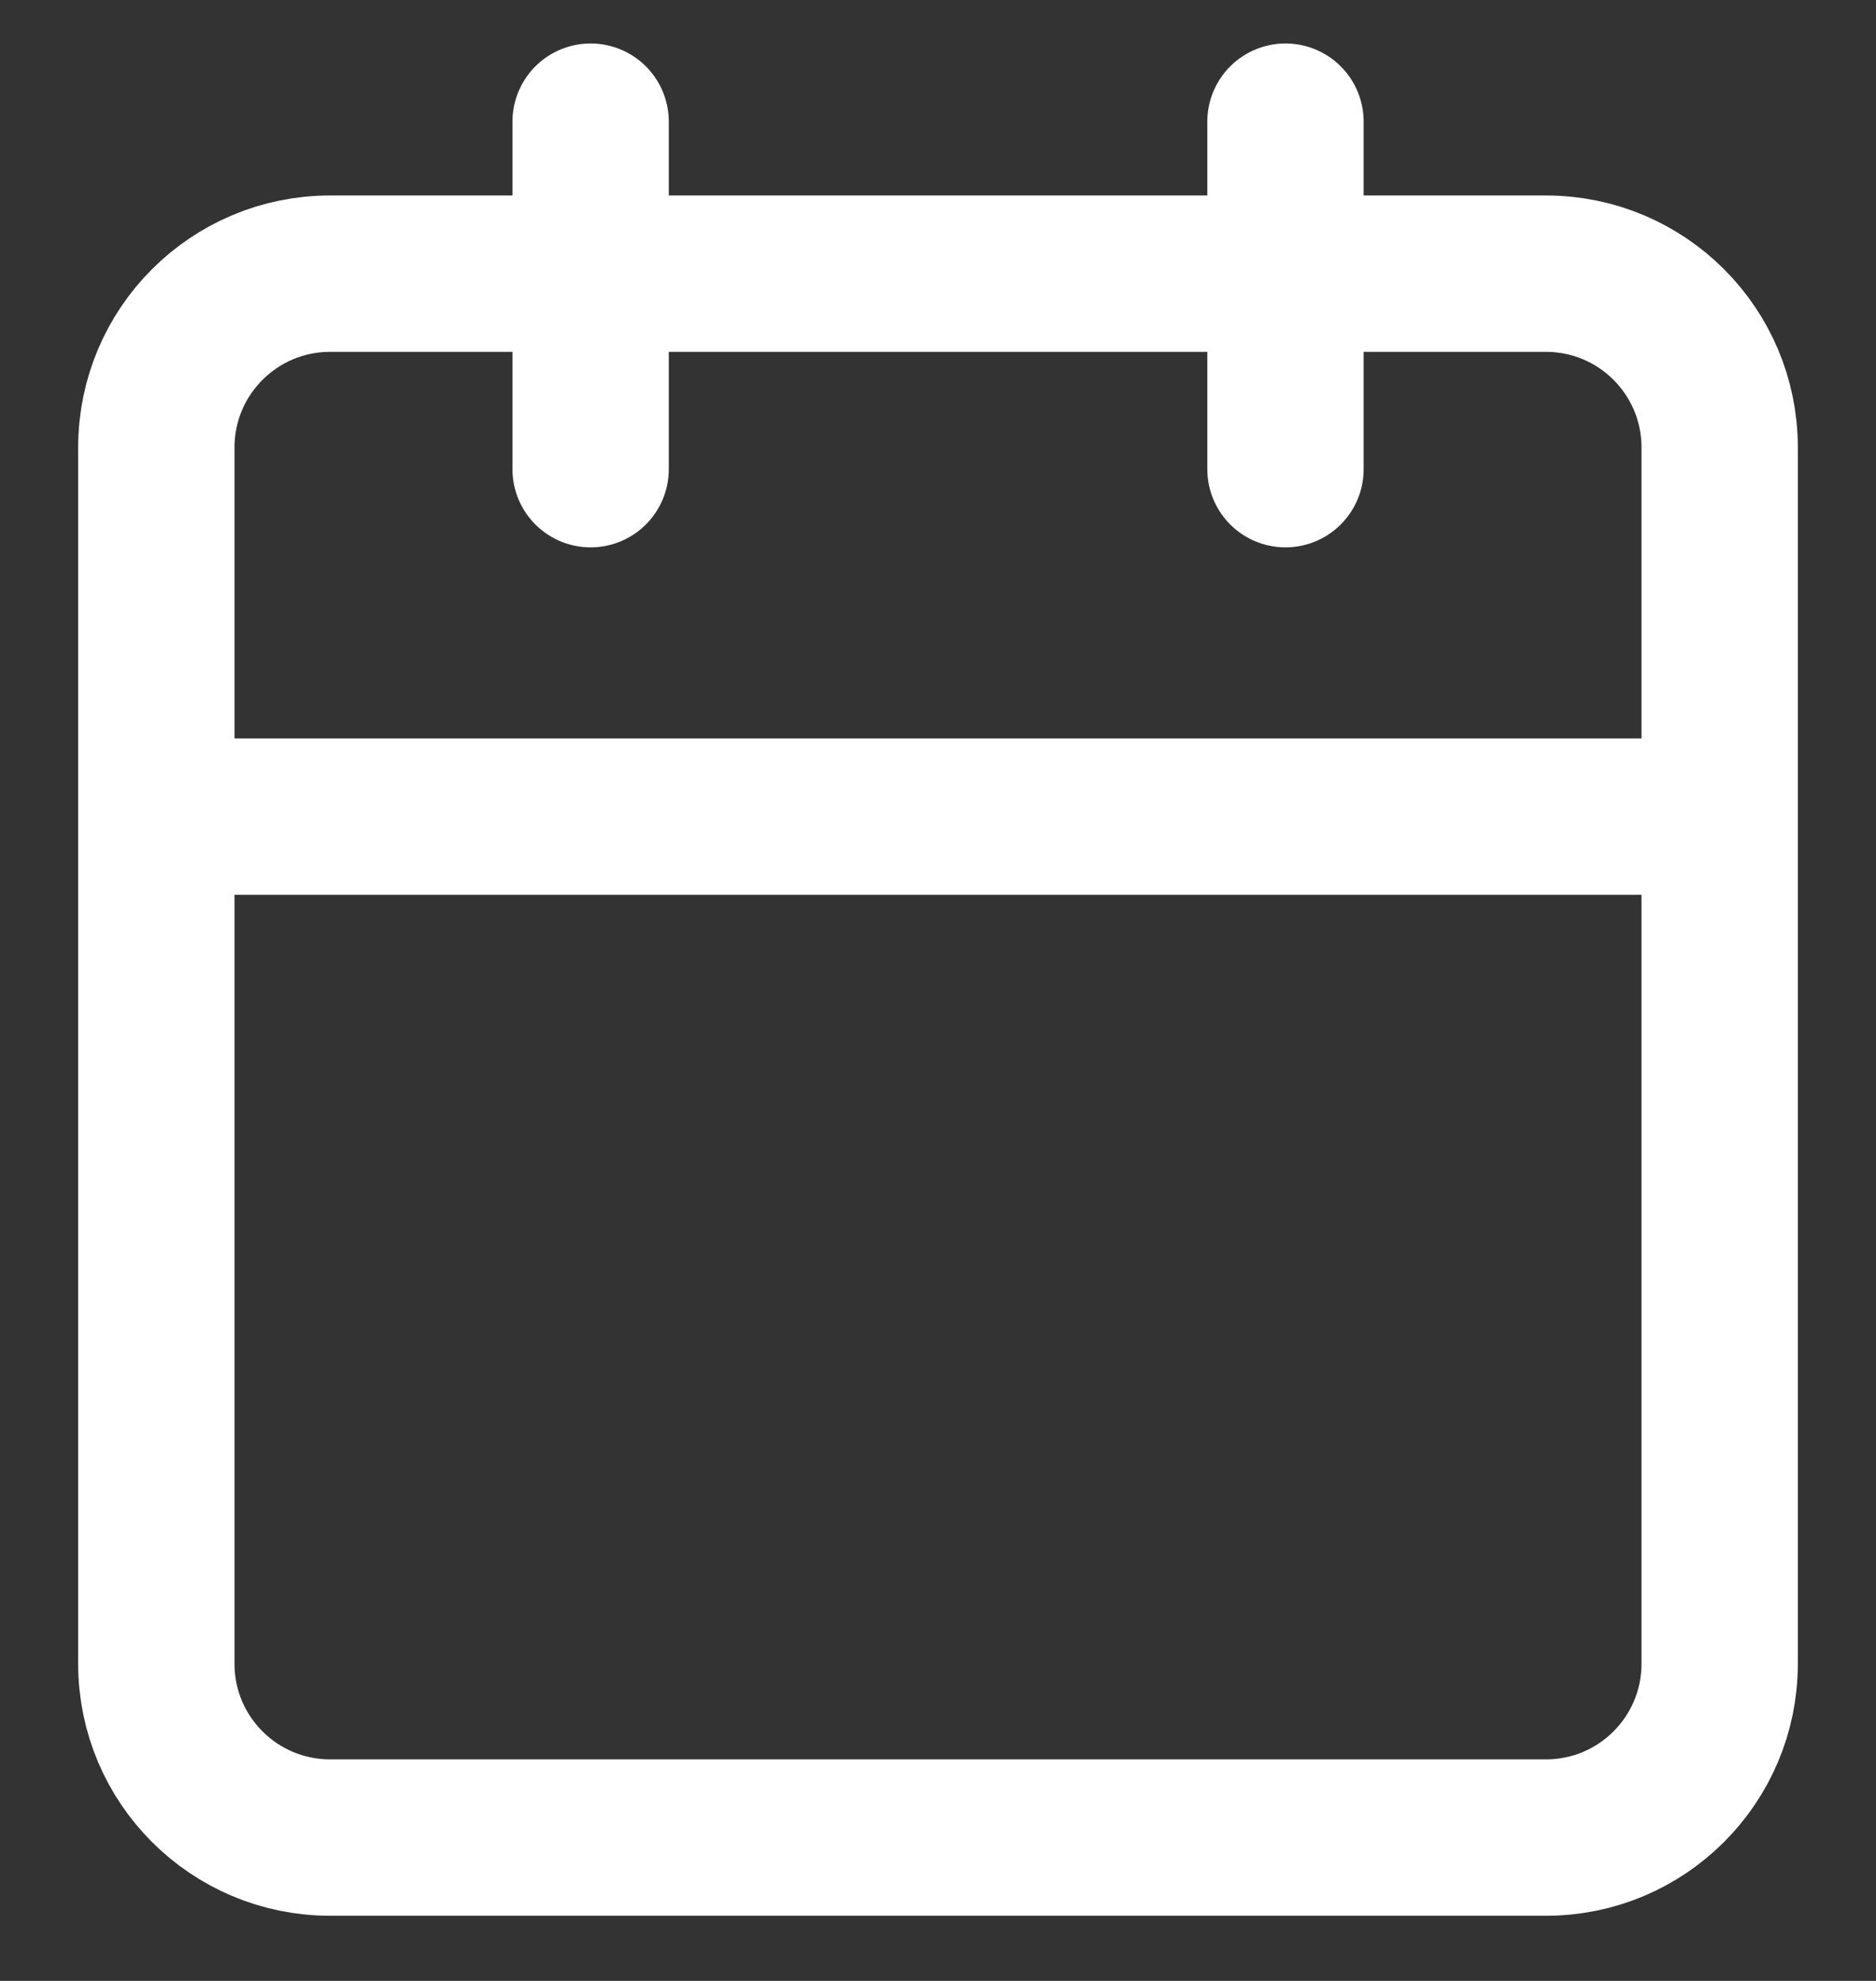 <svg xmlns="http://www.w3.org/2000/svg" width="18" height="19" viewBox="0 0 18 19" fill="none"><rect x="0" y="0" width="18" height="19" fill="#333333" stroke="none"/><path d="M12.334 1.167V4.5M5.667 1.167V4.5M1.5 7.833H16.5M3.167 2.625H14.834C15.754 2.625 16.5 3.371 16.5 4.292V15.958C16.5 16.879 15.754 17.625 14.834 17.625H3.167C2.246 17.625 1.5 16.879 1.5 15.958V4.292C1.5 3.371 2.246 2.625 3.167 2.625Z" stroke="white" stroke-width="1.5" stroke-linecap="round" stroke-linejoin="round"></path></svg>